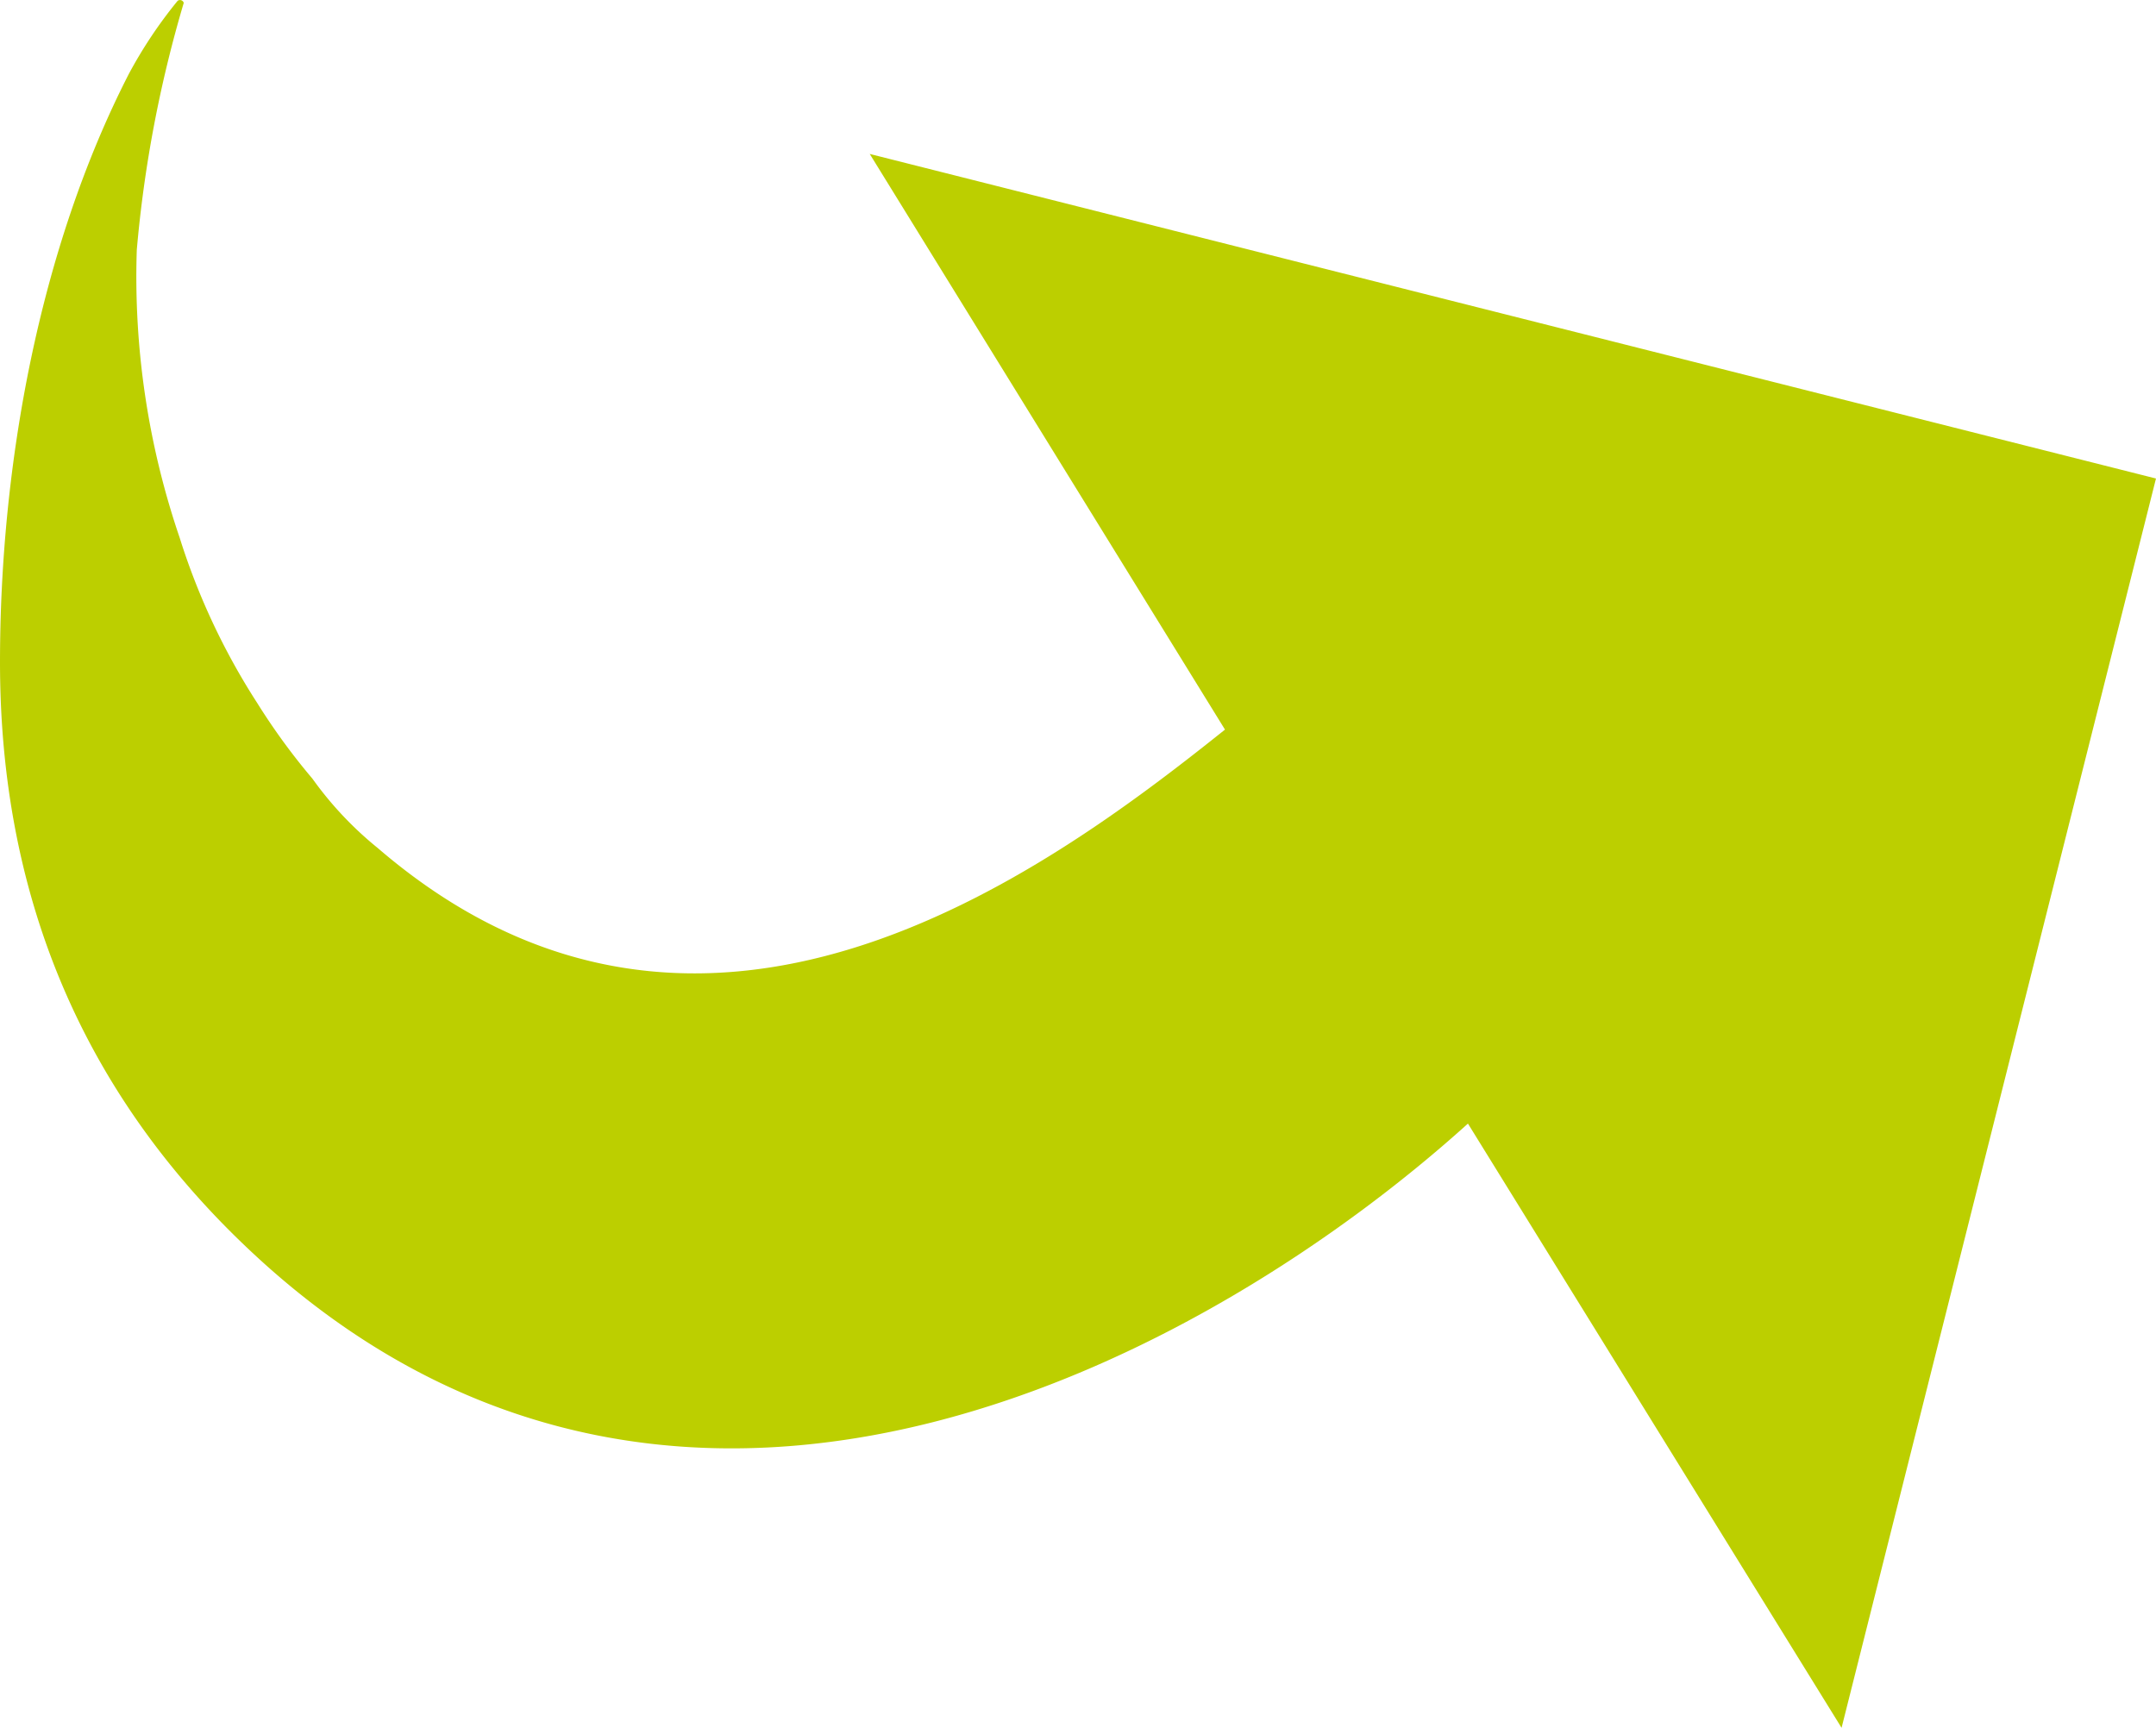 <svg xmlns="http://www.w3.org/2000/svg" viewBox="0 0 105.601 84.641"><defs><style>.a{fill:#bccf00;}</style></defs><path class="a" d="M155.8,196.4c15.8,13.6,32.5,1.4,41.5-5.8l-17.4-28.2,63,15.9-15.4,61.2-18.3-29.6c-12.4,11.2-38,25.5-58.8,7-9.3-8.3-13.1-18.5-13.1-29.6,0-9.6,1.9-20.2,6.3-28.8a22.253,22.253,0,0,1,2.4-3.6.192.192,0,0,1,.3.1,61.31,61.31,0,0,0-2.3,12.1,39.578,39.578,0,0,0,2.1,14.1,33.354,33.354,0,0,0,3.8,8.1,31.755,31.755,0,0,0,2.7,3.7A17.378,17.378,0,0,0,155.8,196.4Z" transform="translate(-137.3 -154.859)"/></svg>